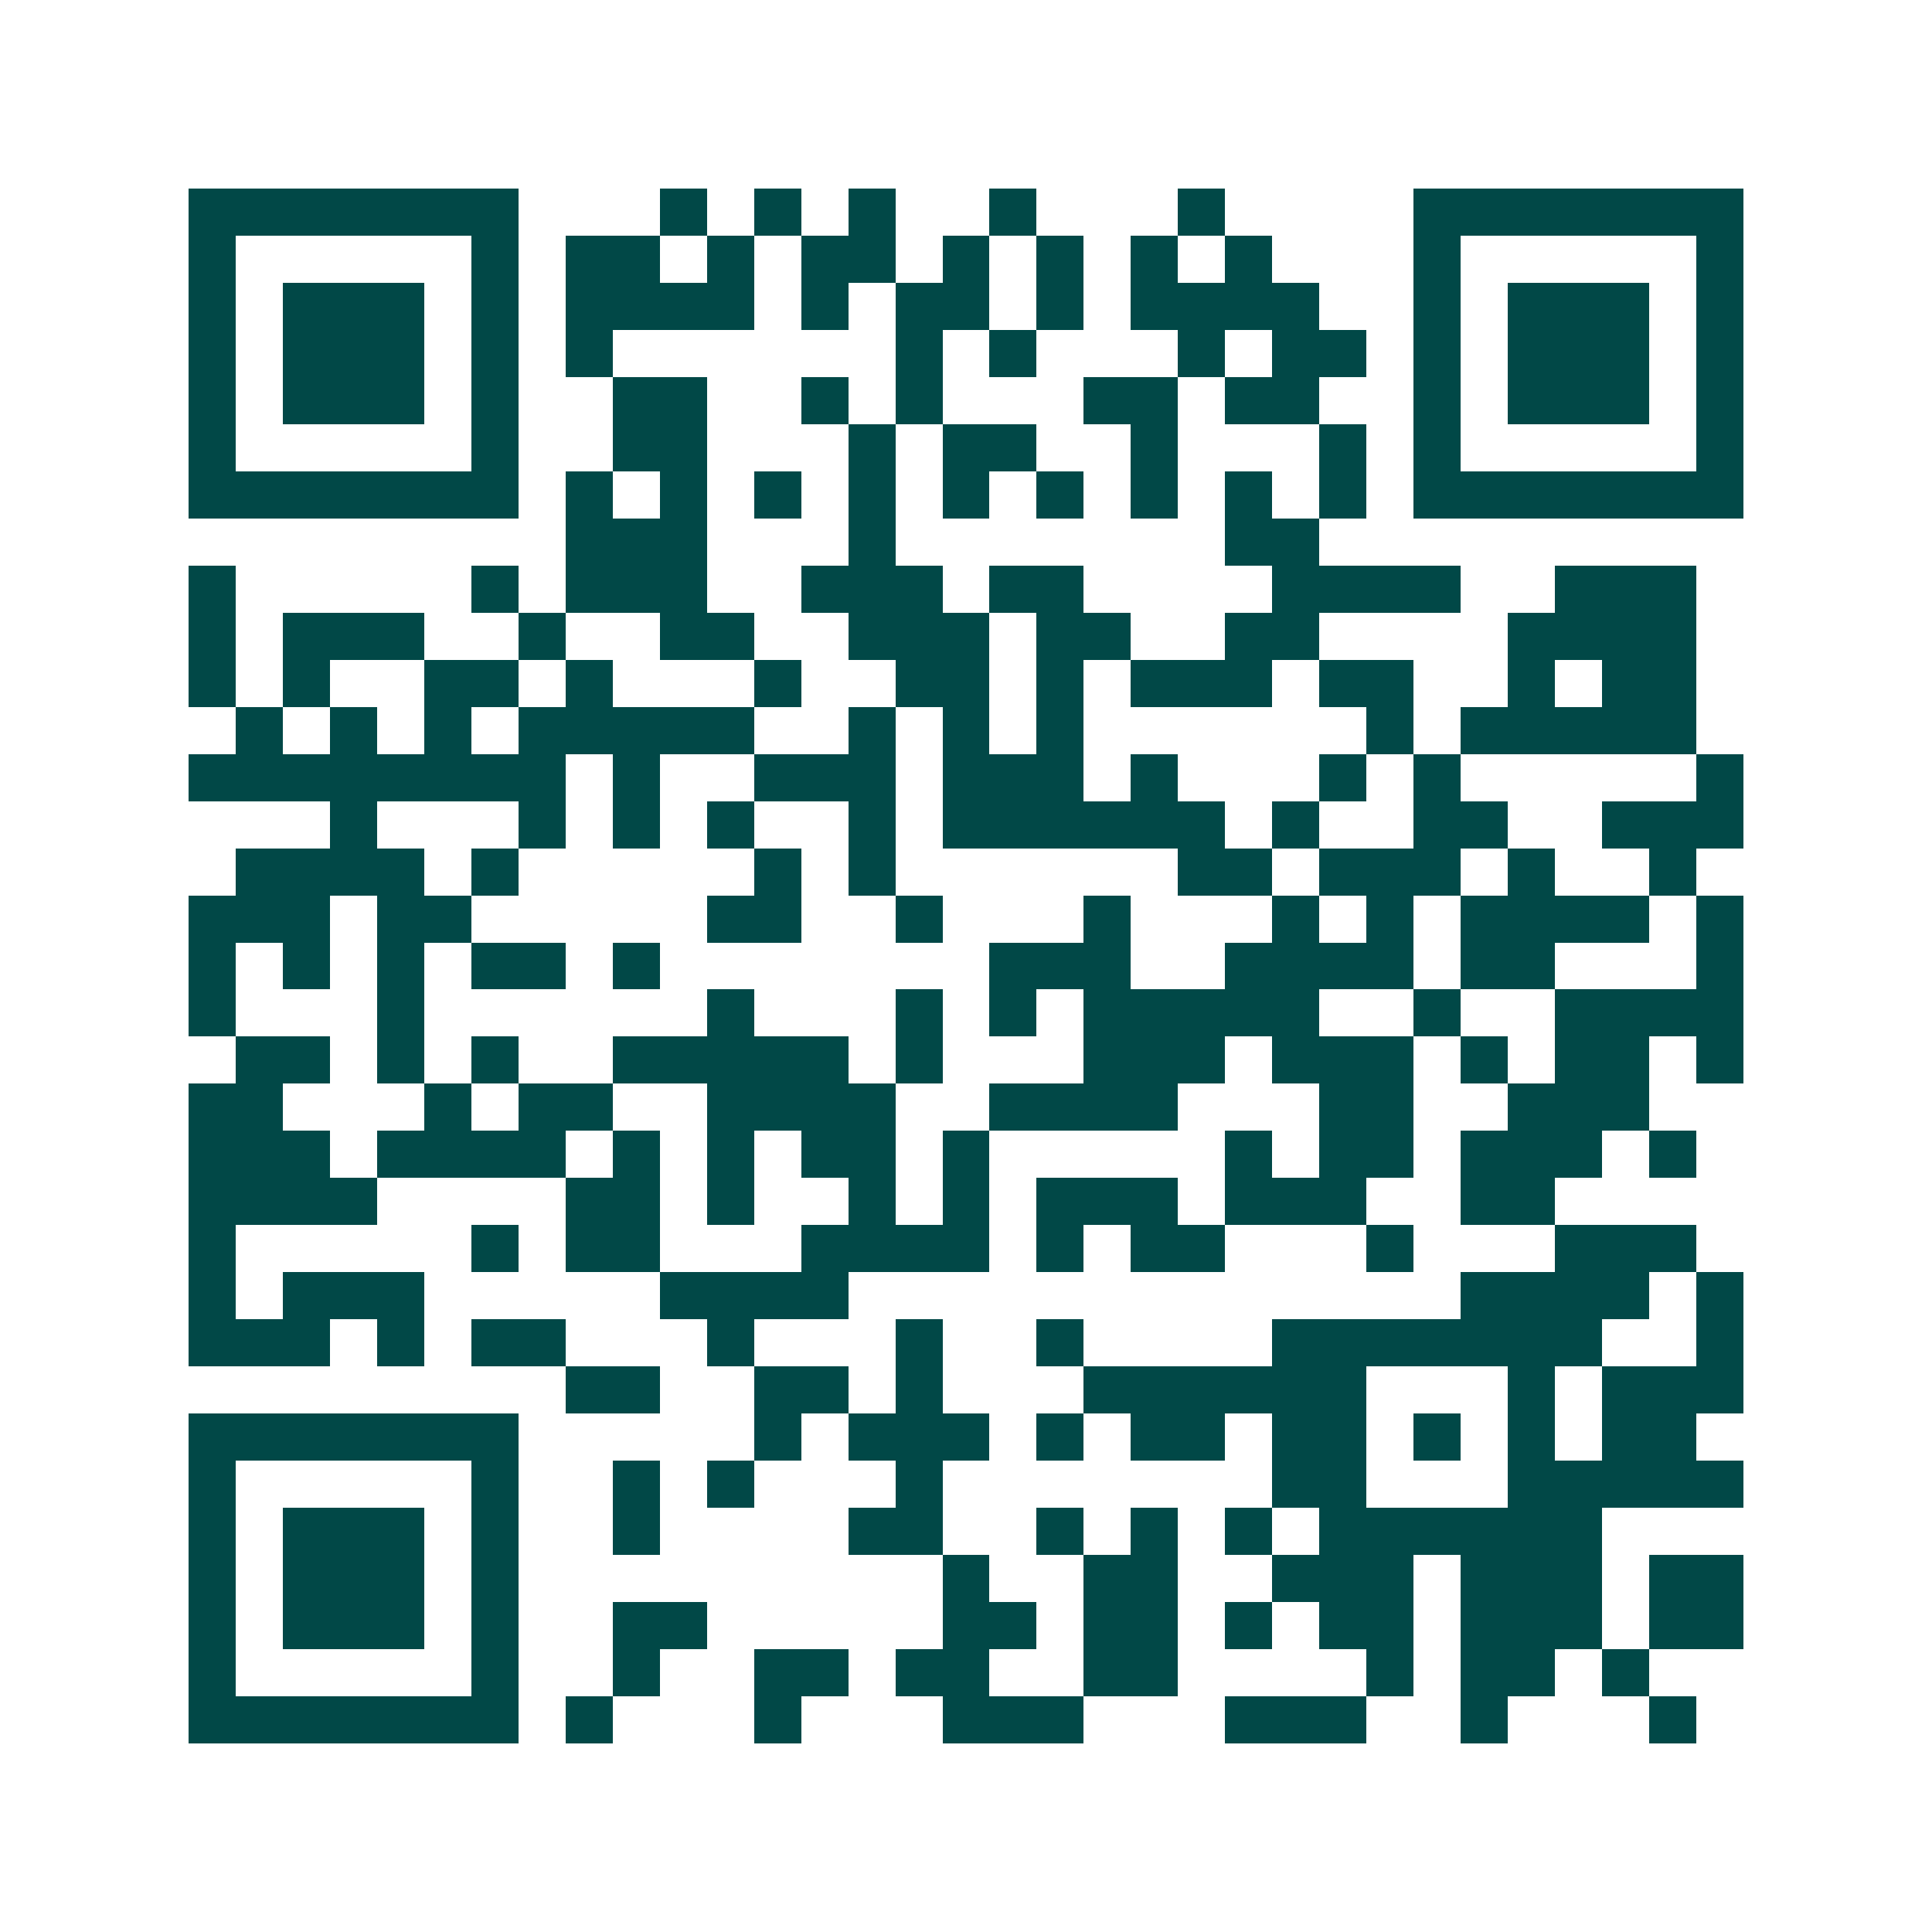 <svg xmlns="http://www.w3.org/2000/svg" width="200" height="200" viewBox="0 0 41 41" shape-rendering="crispEdges"><path fill="#ffffff" d="M0 0h41v41H0z"/><path stroke="#014847" d="M4 4.5h7m3 0h1m1 0h1m1 0h1m2 0h1m3 0h1m4 0h7M4 5.5h1m5 0h1m1 0h2m1 0h1m1 0h2m1 0h1m1 0h1m1 0h1m1 0h1m3 0h1m5 0h1M4 6.5h1m1 0h3m1 0h1m1 0h4m1 0h1m1 0h2m1 0h1m1 0h4m2 0h1m1 0h3m1 0h1M4 7.5h1m1 0h3m1 0h1m1 0h1m6 0h1m1 0h1m3 0h1m1 0h2m1 0h1m1 0h3m1 0h1M4 8.5h1m1 0h3m1 0h1m2 0h2m2 0h1m1 0h1m3 0h2m1 0h2m2 0h1m1 0h3m1 0h1M4 9.5h1m5 0h1m2 0h2m3 0h1m1 0h2m2 0h1m3 0h1m1 0h1m5 0h1M4 10.5h7m1 0h1m1 0h1m1 0h1m1 0h1m1 0h1m1 0h1m1 0h1m1 0h1m1 0h1m1 0h7M12 11.5h3m3 0h1m7 0h2M4 12.5h1m5 0h1m1 0h3m2 0h3m1 0h2m4 0h4m2 0h3M4 13.5h1m1 0h3m2 0h1m2 0h2m2 0h3m1 0h2m2 0h2m4 0h4M4 14.5h1m1 0h1m2 0h2m1 0h1m3 0h1m2 0h2m1 0h1m1 0h3m1 0h2m2 0h1m1 0h2M5 15.5h1m1 0h1m1 0h1m1 0h5m2 0h1m1 0h1m1 0h1m6 0h1m1 0h5M4 16.5h8m1 0h1m2 0h3m1 0h3m1 0h1m3 0h1m1 0h1m5 0h1M7 17.5h1m3 0h1m1 0h1m1 0h1m2 0h1m1 0h6m1 0h1m2 0h2m2 0h3M5 18.5h4m1 0h1m5 0h1m1 0h1m6 0h2m1 0h3m1 0h1m2 0h1M4 19.5h3m1 0h2m5 0h2m2 0h1m3 0h1m3 0h1m1 0h1m1 0h4m1 0h1M4 20.5h1m1 0h1m1 0h1m1 0h2m1 0h1m7 0h3m2 0h4m1 0h2m3 0h1M4 21.5h1m3 0h1m6 0h1m3 0h1m1 0h1m1 0h5m2 0h1m2 0h4M5 22.5h2m1 0h1m1 0h1m2 0h5m1 0h1m3 0h3m1 0h3m1 0h1m1 0h2m1 0h1M4 23.5h2m3 0h1m1 0h2m2 0h4m2 0h4m3 0h2m2 0h3M4 24.5h3m1 0h4m1 0h1m1 0h1m1 0h2m1 0h1m5 0h1m1 0h2m1 0h3m1 0h1M4 25.5h4m4 0h2m1 0h1m2 0h1m1 0h1m1 0h3m1 0h3m2 0h2M4 26.5h1m5 0h1m1 0h2m3 0h4m1 0h1m1 0h2m3 0h1m3 0h3M4 27.5h1m1 0h3m5 0h4m13 0h4m1 0h1M4 28.5h3m1 0h1m1 0h2m3 0h1m3 0h1m2 0h1m4 0h7m2 0h1M12 29.5h2m2 0h2m1 0h1m3 0h6m3 0h1m1 0h3M4 30.5h7m5 0h1m1 0h3m1 0h1m1 0h2m1 0h2m1 0h1m1 0h1m1 0h2M4 31.5h1m5 0h1m2 0h1m1 0h1m3 0h1m7 0h2m3 0h5M4 32.5h1m1 0h3m1 0h1m2 0h1m4 0h2m2 0h1m1 0h1m1 0h1m1 0h6M4 33.5h1m1 0h3m1 0h1m9 0h1m2 0h2m2 0h3m1 0h3m1 0h2M4 34.5h1m1 0h3m1 0h1m2 0h2m5 0h2m1 0h2m1 0h1m1 0h2m1 0h3m1 0h2M4 35.5h1m5 0h1m2 0h1m2 0h2m1 0h2m2 0h2m4 0h1m1 0h2m1 0h1M4 36.5h7m1 0h1m3 0h1m3 0h3m3 0h3m2 0h1m3 0h1"/></svg>
